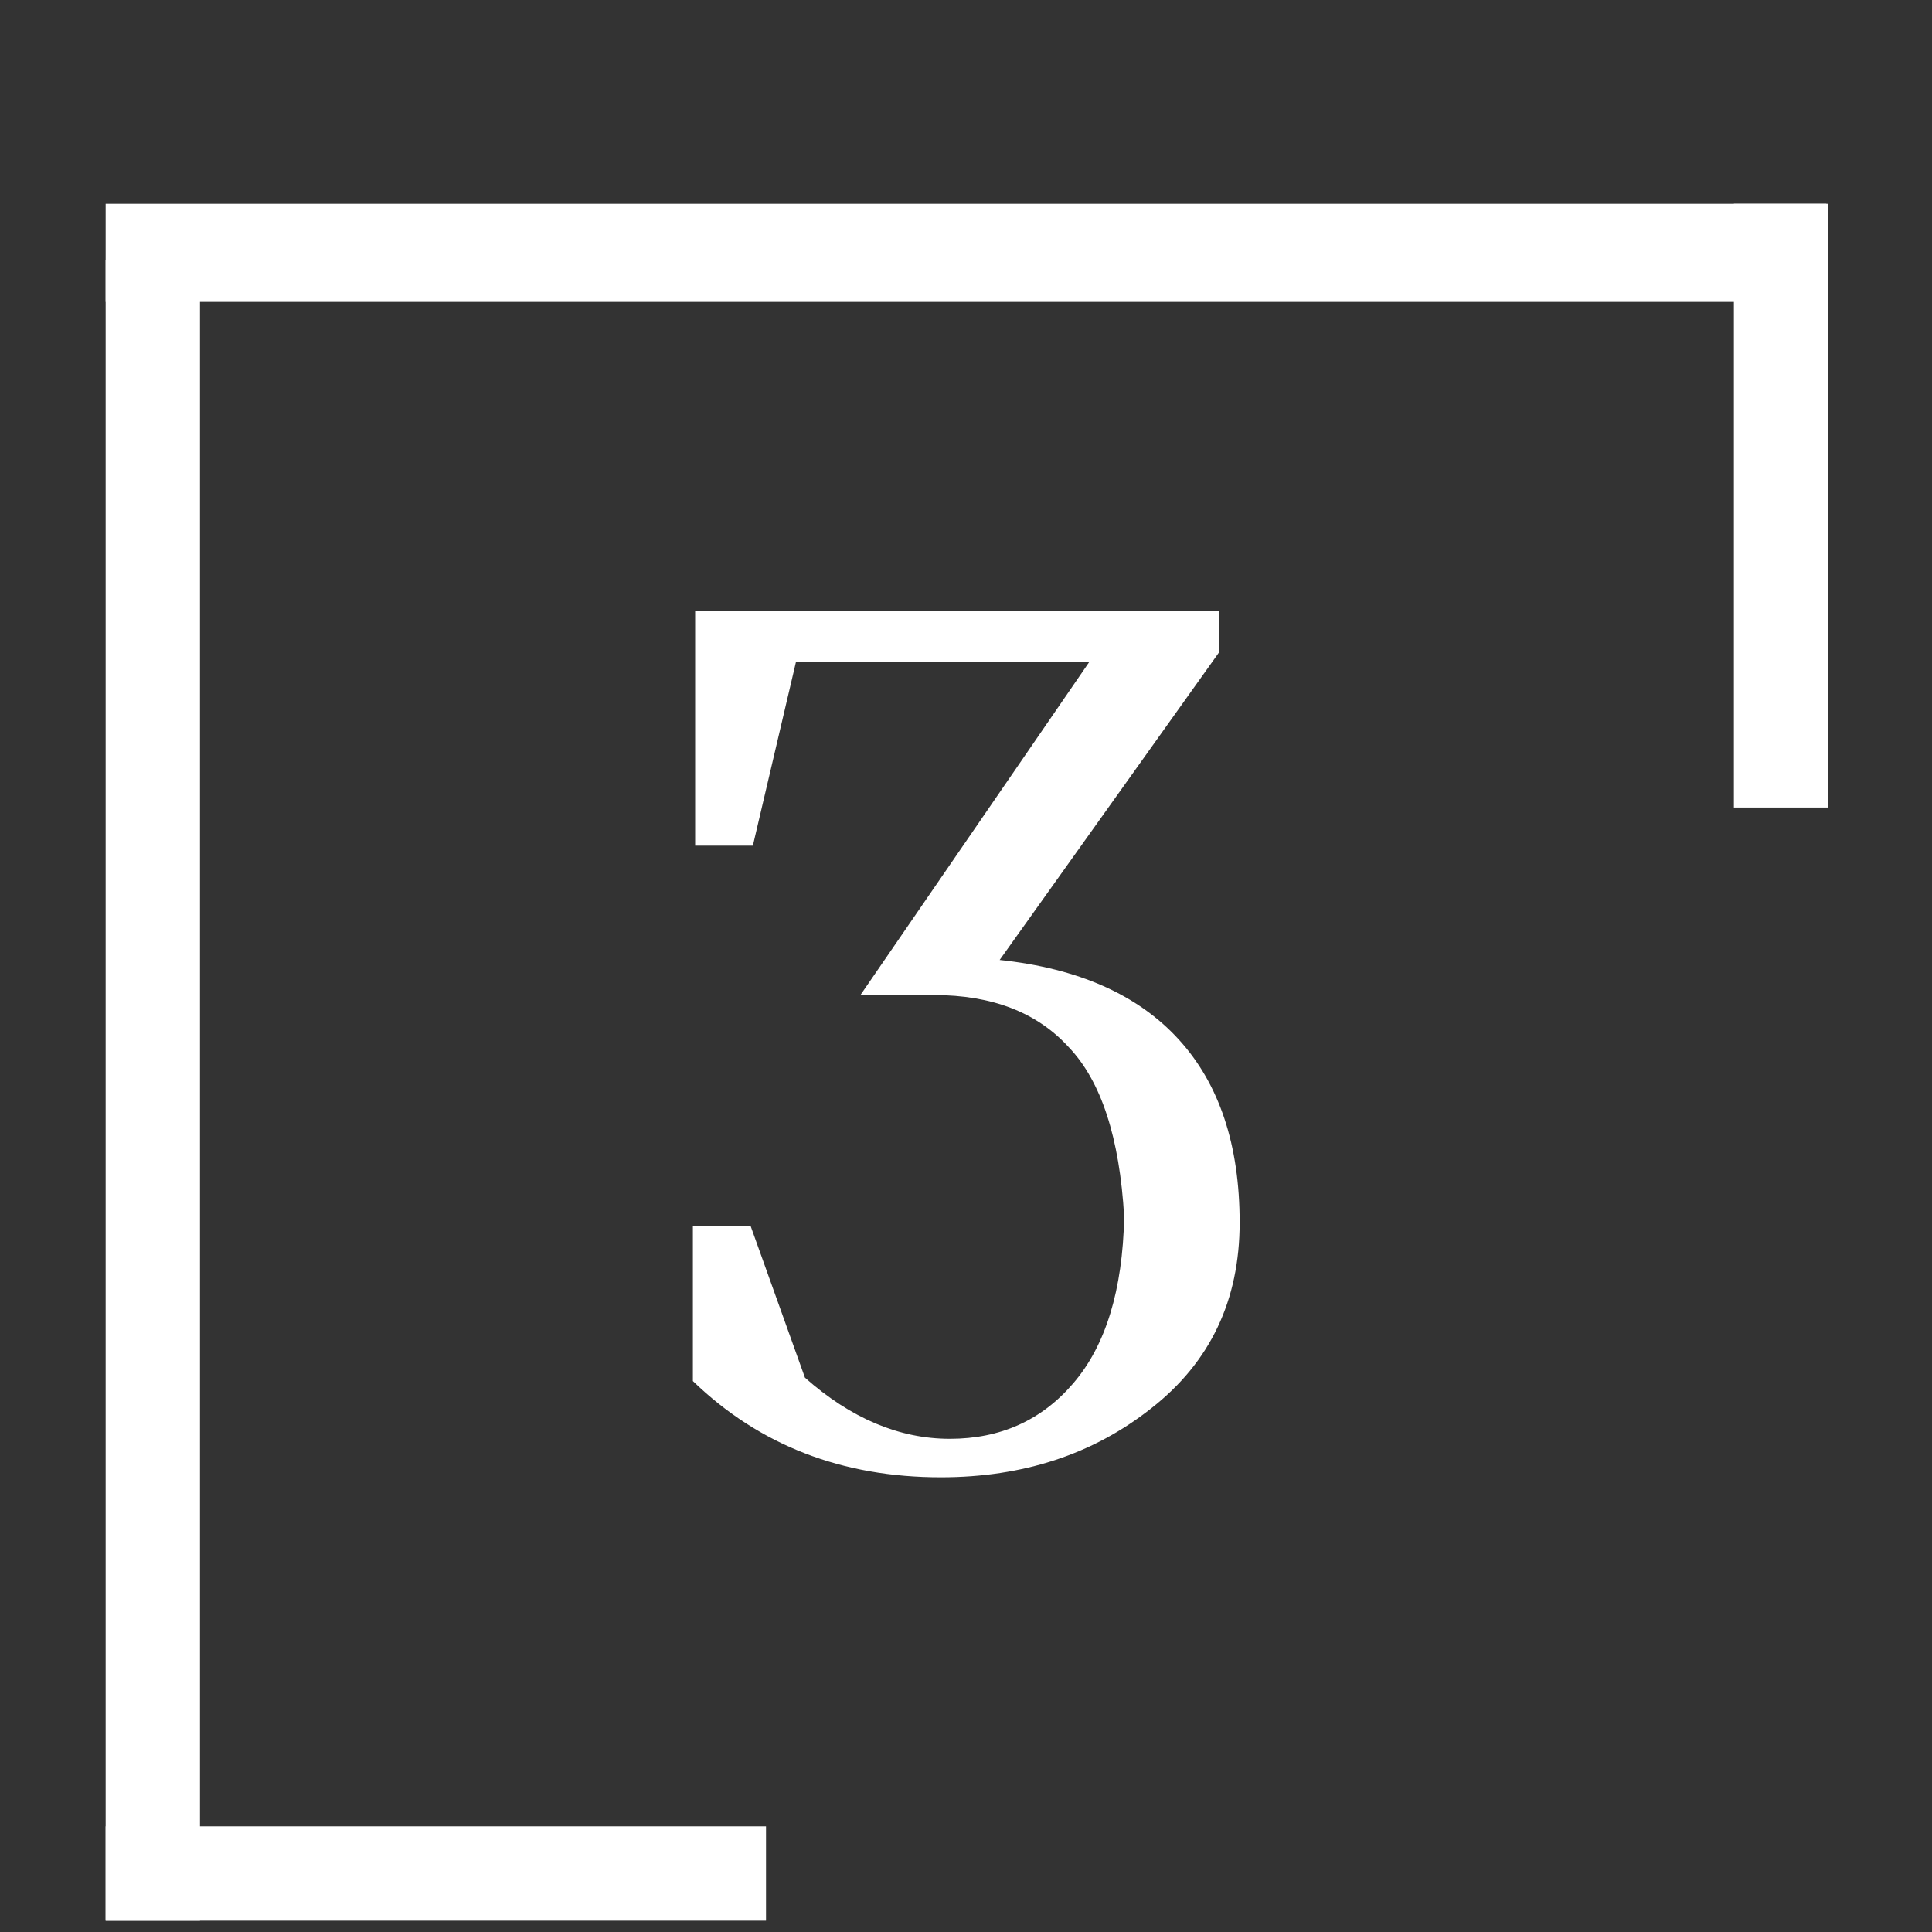 <svg xmlns="http://www.w3.org/2000/svg" width="512" height="512" viewBox="0 0 512 512" fill="none"><rect x="0" y="0" width="512" height="512" fill="#333333" stroke="none"/><g clip-path="url(#clip0_10_18)"><line x1="28" y1="67" x2="484" y2="67" stroke="white" stroke-width="26"></line><line x1="40.5" y1="509" x2="40.5" y2="69" stroke="white" stroke-width="25"></line><line x1="28" y1="496.5" x2="203" y2="496.5" stroke="white" stroke-width="25"></line><path d="M264.919 254.4C285.719 256.6 301.519 263.6 312.319 275.4C323.119 287.2 328.519 303.4 328.519 324C328.519 344.6 320.719 361 305.119 373.2C289.719 385.4 271.119 391.5 249.319 391.5C223.119 391.5 201.219 383 183.619 366V324.9H198.919L213.319 365.1C225.519 375.9 238.319 381.3 251.719 381.3C265.119 381.3 276.019 376.4 284.419 366.6C293.019 356.6 297.519 341.9 297.919 322.5C296.719 301.5 291.819 286.5 283.219 277.5C274.819 268.3 262.919 263.7 247.519 263.7H228.019L288.619 175.5H210.919L199.519 224.1H184.219V162H323.119V172.8L264.919 254.4Z" fill="white"></path><path d="M472 54L472 214" stroke="white" stroke-width="25"></path></g><defs><clipPath id="clip0_10_18"><rect width="512" height="512" fill="white"></rect></clipPath></defs></svg>